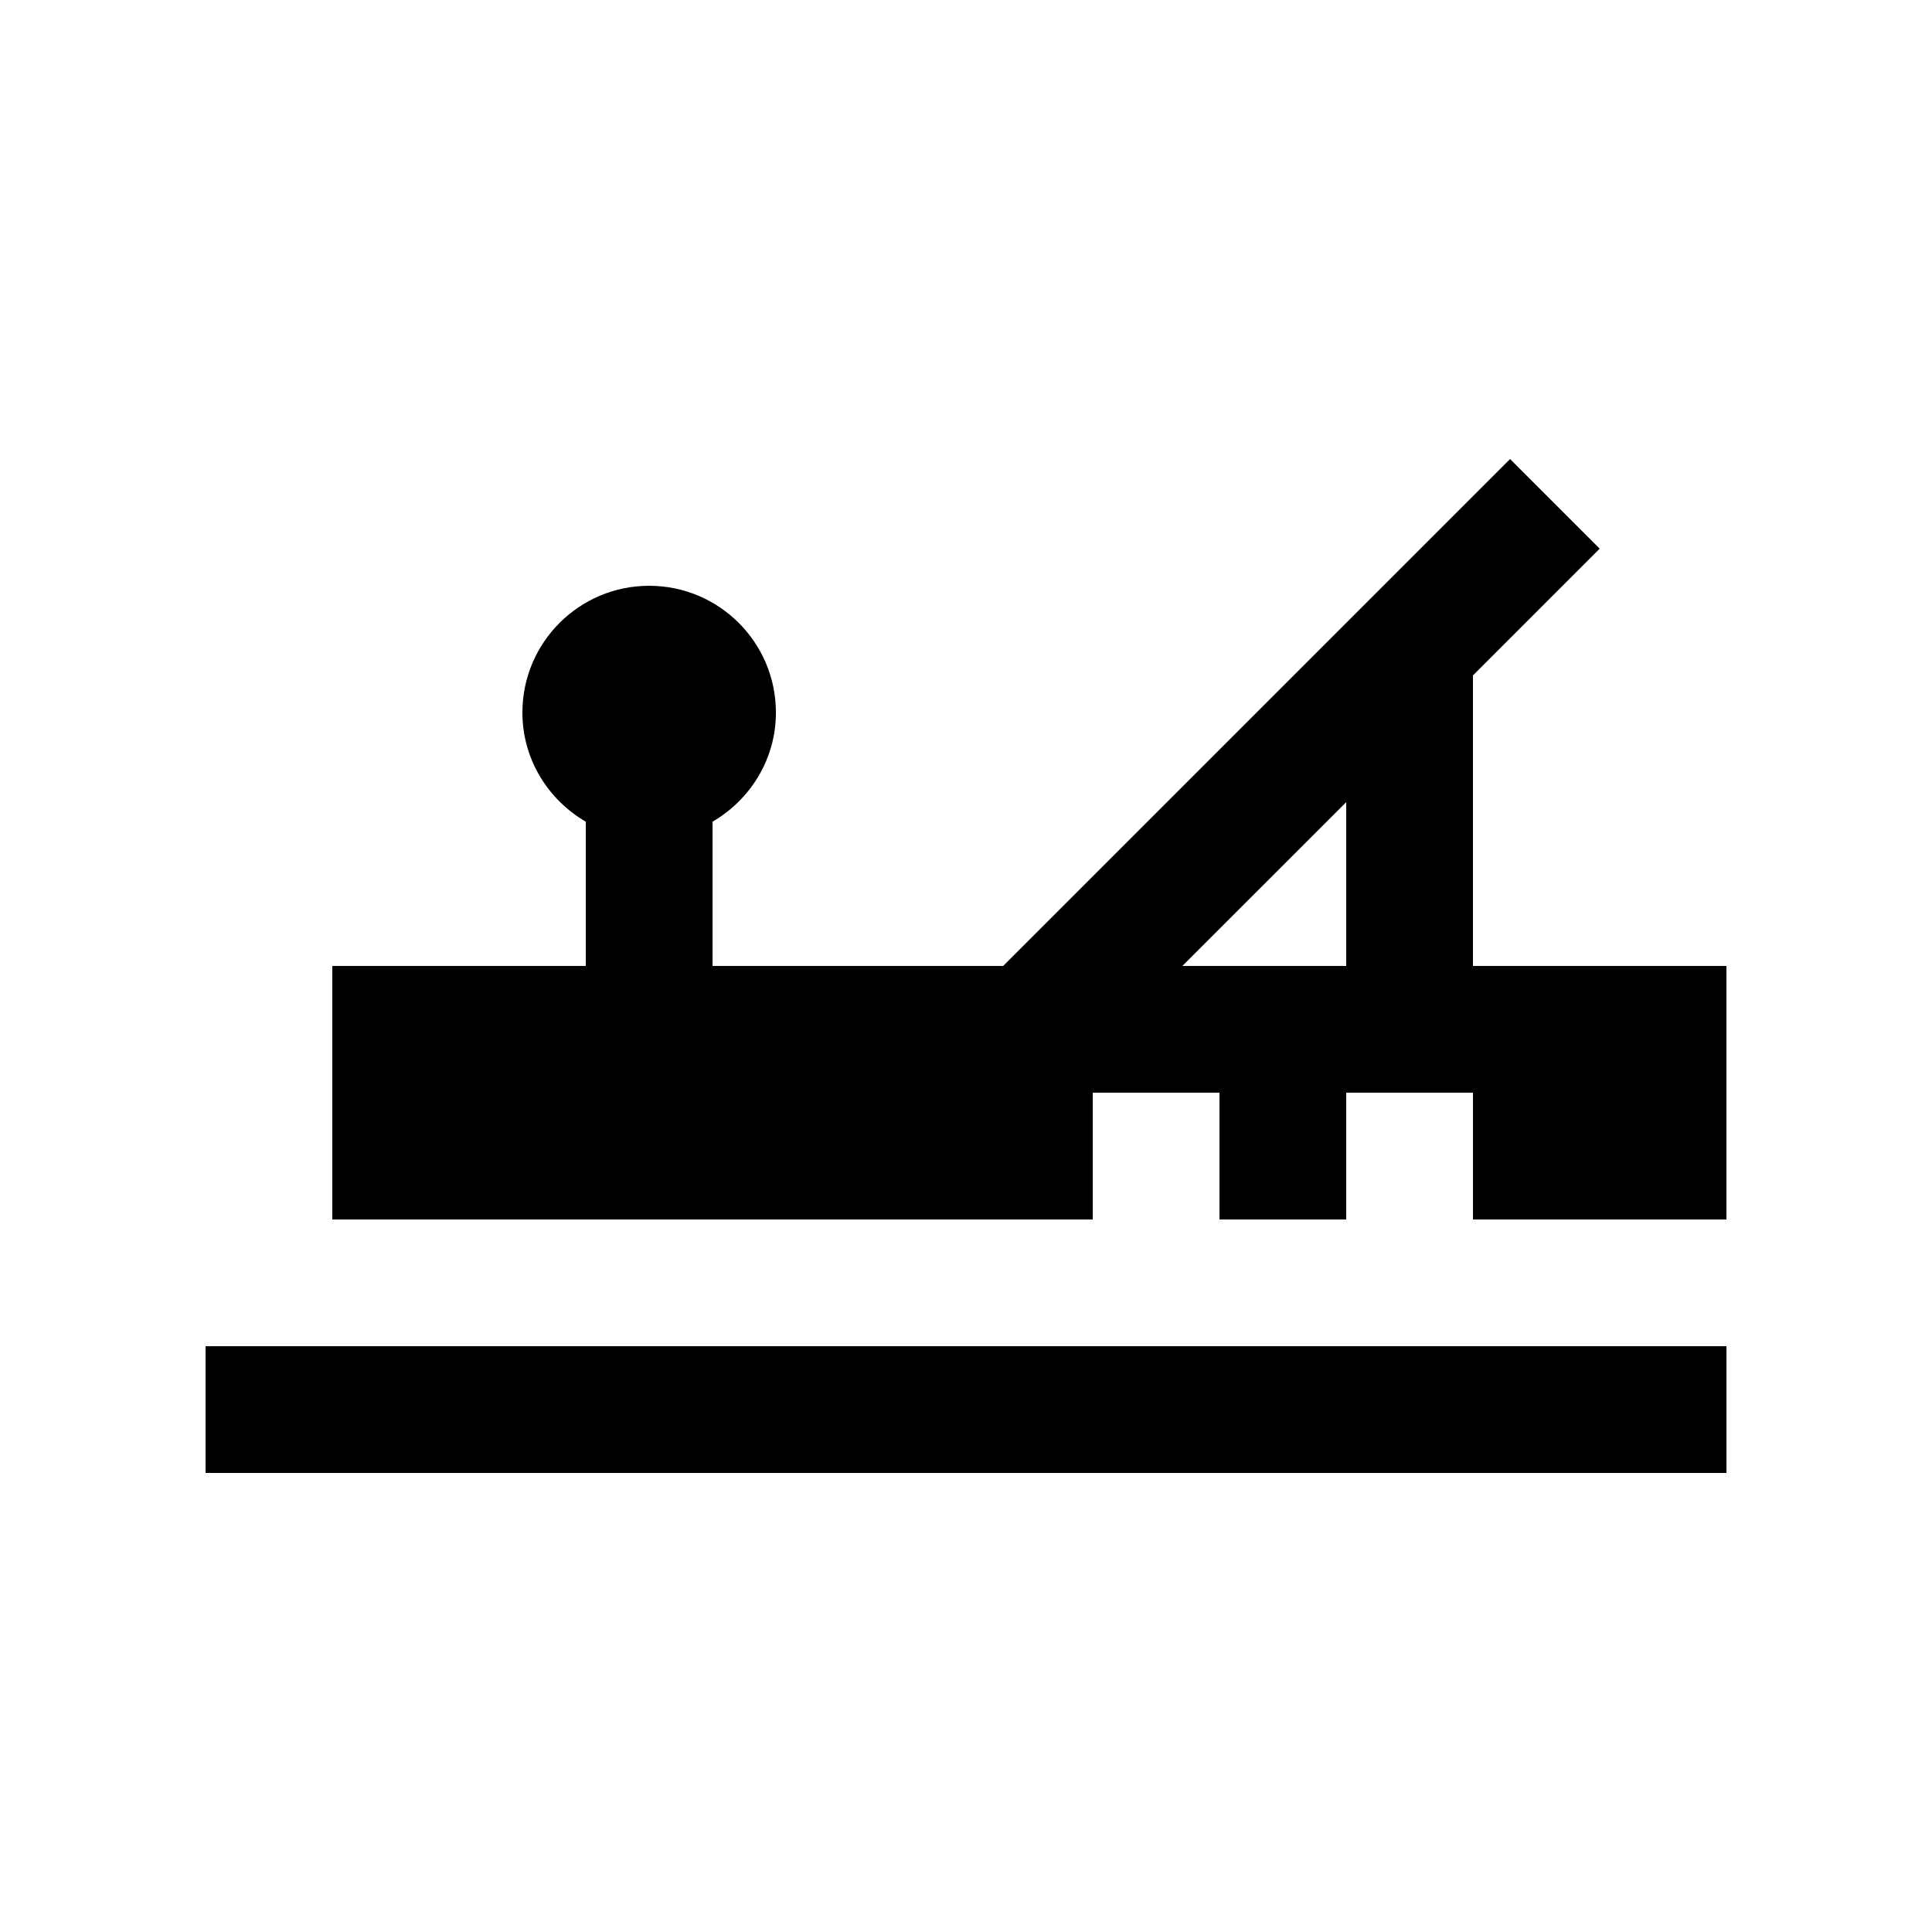 <?xml version="1.0" encoding="UTF-8"?>
<!-- Uploaded to: ICON Repo, www.svgrepo.com, Generator: ICON Repo Mixer Tools -->
<svg fill="#000000" width="800px" height="800px" version="1.1" viewBox="144 144 512 512" xmlns="http://www.w3.org/2000/svg">
 <g>
  <path d="m198.48 500.75h403.05v33.59h-403.05z"/>
  <path d="m534.35 399.99v-77l33.582-33.59-23.746-23.75-134.34 134.34h-77.016v-38.234c9.996-5.824 16.793-16.547 16.793-28.926 0-18.551-15.047-33.59-33.59-33.59-18.539 0-33.59 15.039-33.59 33.59 0 12.379 6.801 23.105 16.793 28.93v38.234l-67.168-0.004v67.18h201.52v-33.59h33.582v33.59h33.594v-33.59h33.59v33.59h67.172v-67.18zm-33.586 0h-43.43l43.43-43.418z"/>
 </g>
</svg>